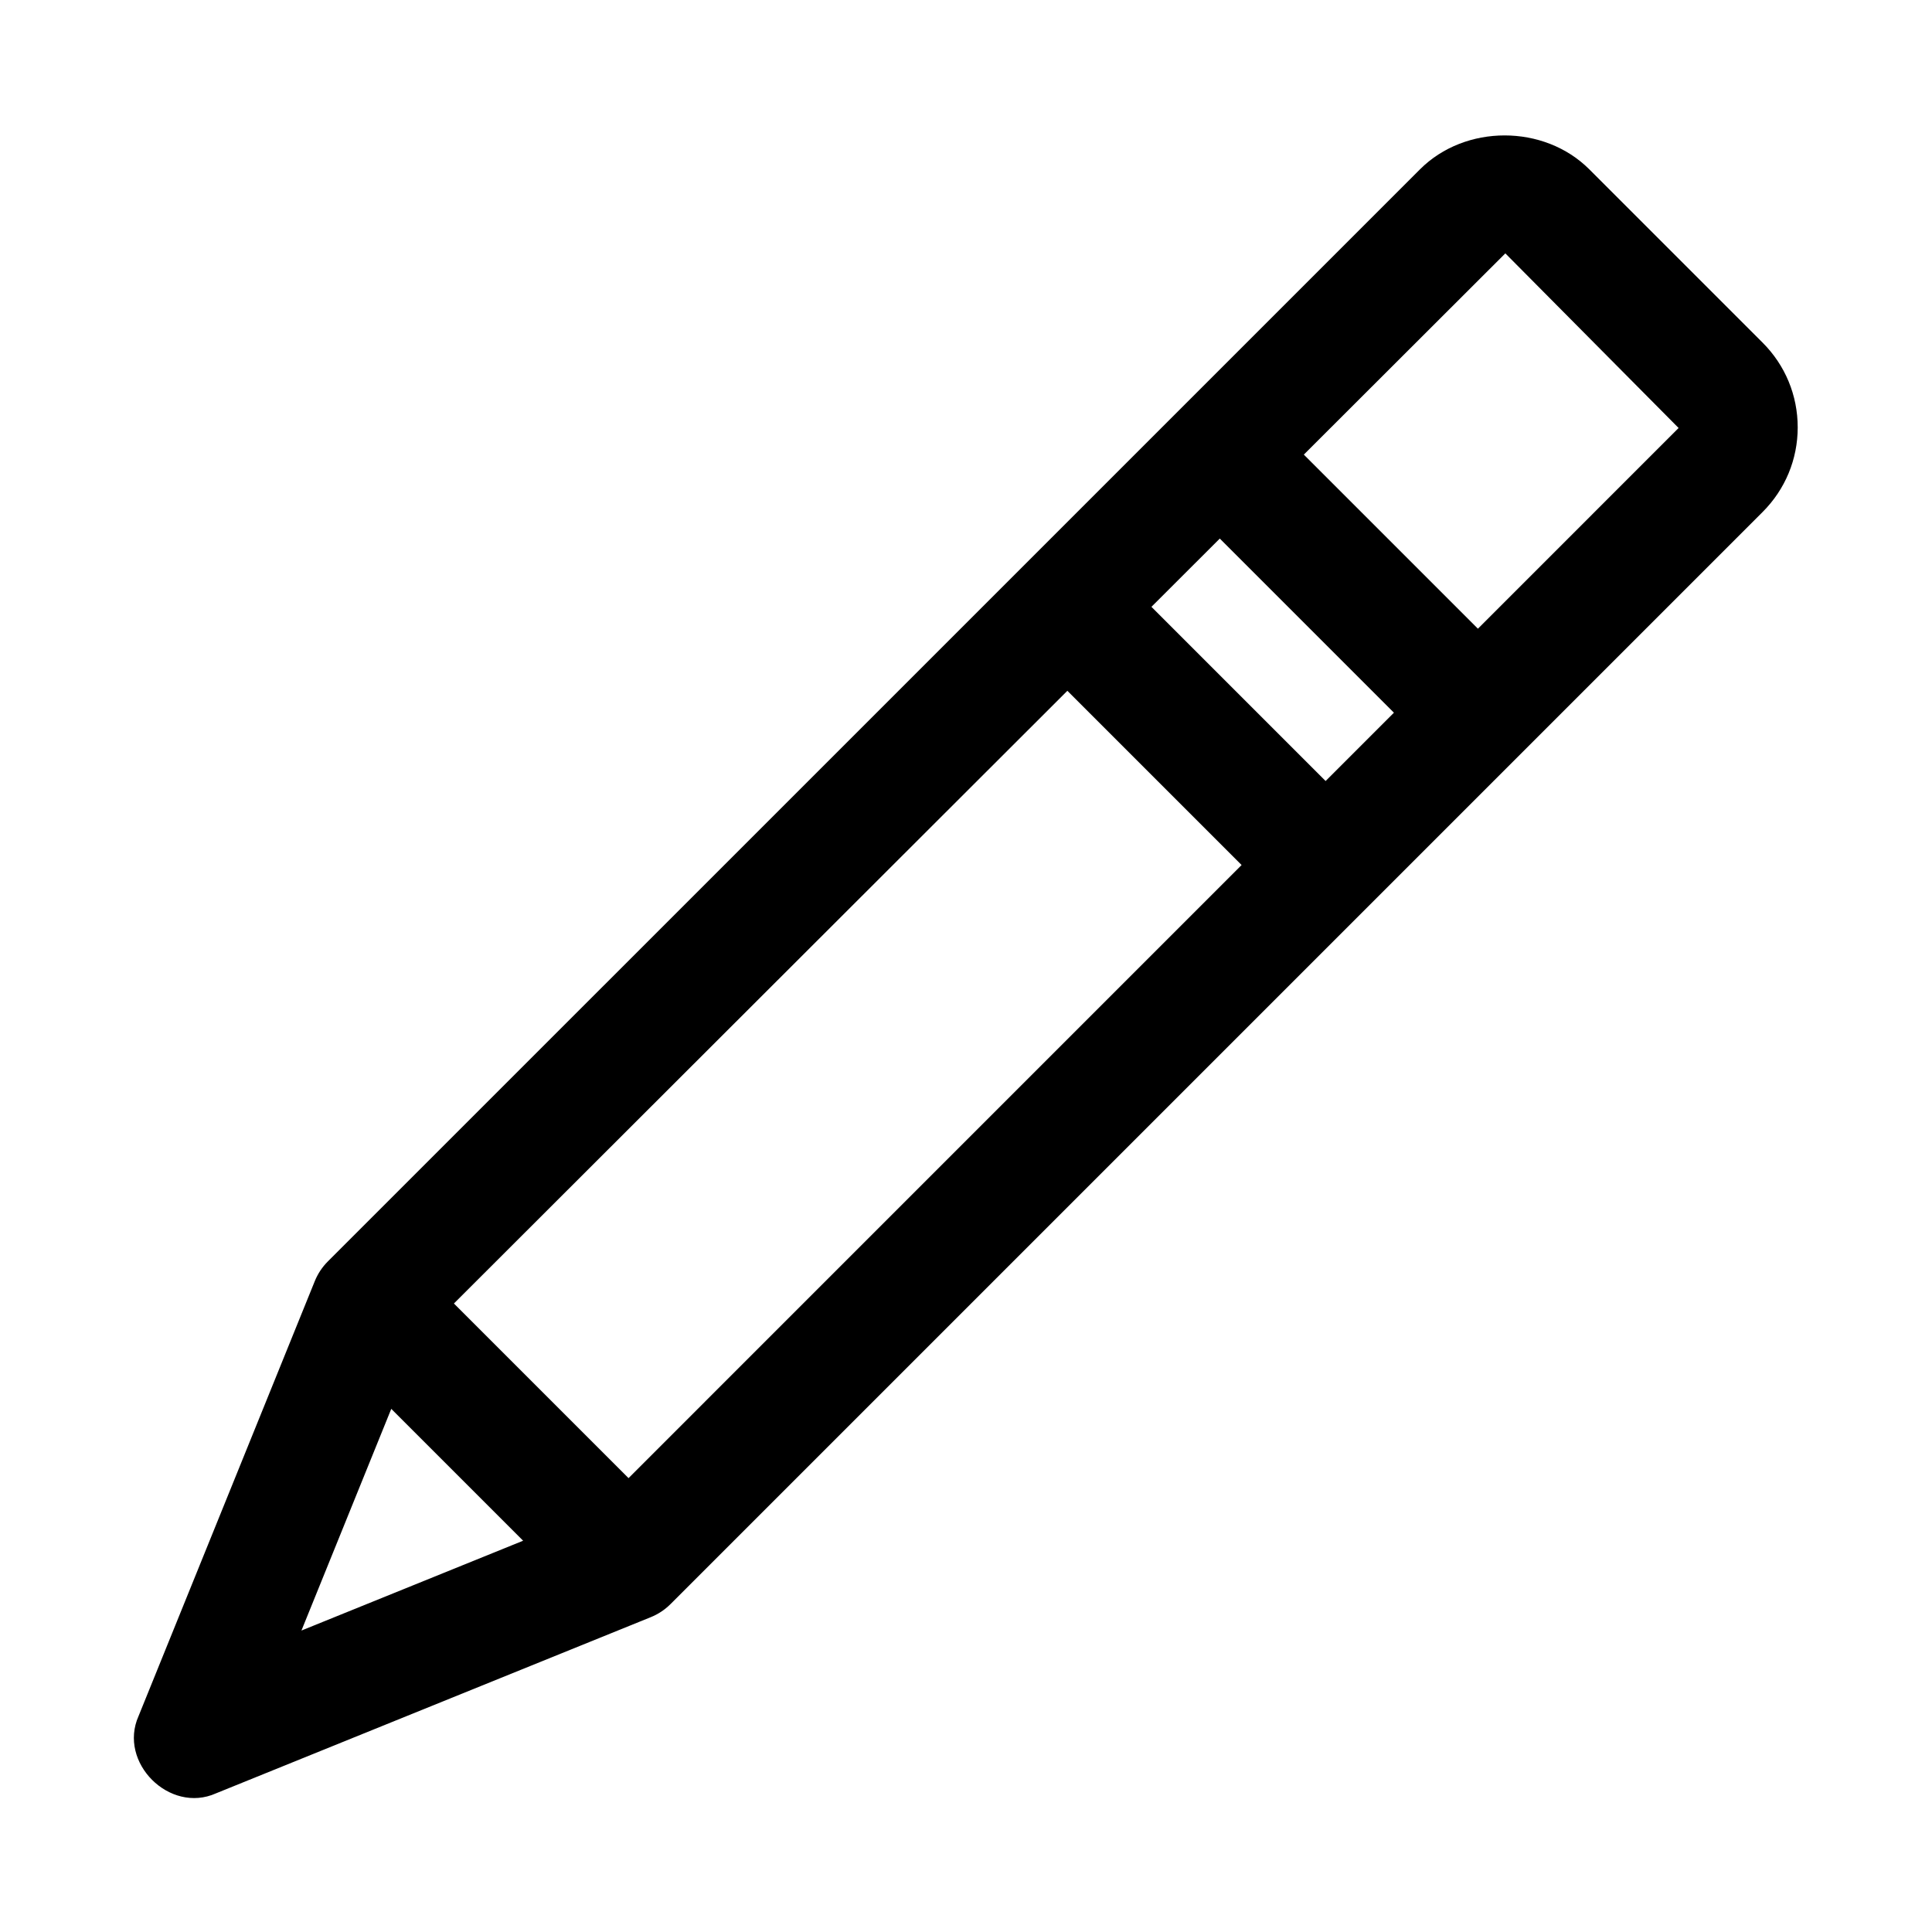 <?xml version="1.0" encoding="UTF-8"?>
<!-- The Best Svg Icon site in the world: iconSvg.co, Visit us! https://iconsvg.co -->
<svg fill="#000000" width="800px" height="800px" version="1.1" viewBox="144 144 512 512" xmlns="http://www.w3.org/2000/svg">
 <path d="m620.41 257.25c0-8.48-3.305-16.453-9.301-22.449l-45.918-45.918c-11.992-11.992-32.91-11.992-44.887 0l-289.42 289.41c-1.543 1.543-2.695 3.328-3.465 5.231l-46.691 115.23c-5.508 12.336 8.227 25.996 20.504 20.504l115.23-46.691c1.902-0.77 3.688-1.922 5.231-3.465l289.41-289.41c6.004-5.996 9.309-13.969 9.309-22.445zm-125.11 93.727-46.156-46.16 18.113-18.09 46.145 46.145zm-184.73 184.74-46.277-46.277 162.57-162.37 46.172 46.172zm-62.879-18.355 34.945 34.945-58.75 23.805zm287.97-206.75-46.133-46.133 53.402-53.332 45.918 46.277z"/>
</svg>
